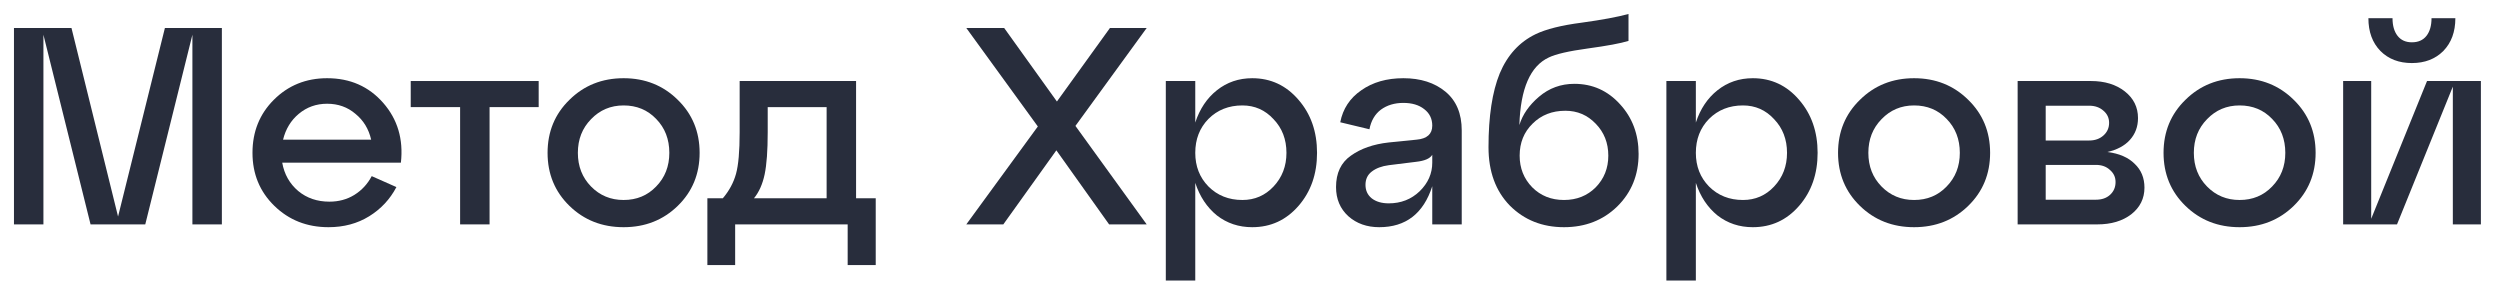 <?xml version="1.0" encoding="UTF-8"?> <svg xmlns="http://www.w3.org/2000/svg" width="179" height="21" viewBox="0 0 179 21" fill="none"><path d="M15.886 2.004V16.066H13.776V2.487L10.401 16.066H6.484L3.109 2.487V16.066H1V2.004H5.118L8.453 15.504L11.807 2.004H15.886Z" fill="#282D3C"></path><path d="M23.421 5.6C25.068 5.6 26.407 6.189 27.439 7.368C28.47 8.547 28.892 9.973 28.704 11.647H20.207C20.354 12.477 20.736 13.153 21.352 13.676C21.968 14.185 22.711 14.439 23.582 14.439C24.251 14.439 24.847 14.278 25.369 13.957C25.905 13.622 26.32 13.174 26.615 12.611L28.383 13.395C27.927 14.265 27.278 14.961 26.434 15.484C25.59 16.006 24.62 16.267 23.521 16.267C21.981 16.267 20.689 15.758 19.644 14.74C18.6 13.723 18.078 12.457 18.078 10.944C18.078 9.43 18.586 8.165 19.604 7.147C20.635 6.116 21.908 5.6 23.421 5.6ZM23.421 7.428C22.644 7.428 21.968 7.669 21.392 8.151C20.83 8.62 20.455 9.236 20.267 10H26.575C26.401 9.236 26.026 8.62 25.45 8.151C24.887 7.669 24.211 7.428 23.421 7.428Z" fill="#282D3C"></path><path d="M35.053 16.066H32.944V7.669H29.408V5.801H38.569V7.669H35.053V16.066Z" fill="#282D3C"></path><path d="M40.772 14.74C39.728 13.723 39.206 12.457 39.206 10.944C39.206 9.43 39.728 8.165 40.772 7.147C41.817 6.116 43.109 5.6 44.65 5.6C46.19 5.6 47.482 6.116 48.527 7.147C49.571 8.165 50.093 9.43 50.093 10.944C50.093 12.457 49.571 13.723 48.527 14.74C47.482 15.758 46.19 16.267 44.65 16.267C43.109 16.267 41.817 15.758 40.772 14.74ZM42.319 8.533C41.69 9.176 41.375 9.979 41.375 10.944C41.375 11.908 41.69 12.711 42.319 13.354C42.949 13.997 43.725 14.319 44.65 14.319C45.587 14.319 46.364 13.997 46.98 13.354C47.609 12.711 47.924 11.908 47.924 10.944C47.924 9.966 47.609 9.156 46.98 8.513C46.364 7.87 45.587 7.549 44.65 7.549C43.725 7.549 42.949 7.877 42.319 8.533Z" fill="#282D3C"></path><path d="M61.295 5.801V14.198H62.702V18.979H60.693V16.066H52.637V18.979H50.648V14.198H51.753C52.209 13.662 52.523 13.08 52.698 12.45C52.872 11.821 52.959 10.83 52.959 9.477V5.801H61.295ZM53.983 14.198H59.186V7.669H54.968V9.477C54.968 10.79 54.894 11.794 54.747 12.491C54.599 13.187 54.345 13.756 53.983 14.198Z" fill="#282D3C"></path><path d="M79.472 2.004H82.103L77.001 9.015L82.103 16.066H79.412L75.635 10.763L71.838 16.066H69.187L74.309 9.055L69.187 2.004H71.899L75.675 7.268L79.472 2.004Z" fill="#282D3C"></path><path d="M89.659 5.6C90.985 5.6 92.09 6.116 92.974 7.147C93.858 8.165 94.3 9.43 94.3 10.944C94.3 12.457 93.858 13.723 92.974 14.74C92.09 15.758 90.985 16.267 89.659 16.267C88.695 16.267 87.851 15.986 87.128 15.423C86.418 14.848 85.903 14.071 85.581 13.093V20.084H83.472V5.801H85.581V8.774C85.903 7.797 86.418 7.027 87.128 6.464C87.851 5.888 88.695 5.6 89.659 5.6ZM88.956 14.319C89.84 14.319 90.583 13.997 91.186 13.354C91.802 12.698 92.11 11.895 92.11 10.944C92.11 9.979 91.802 9.176 91.186 8.533C90.583 7.877 89.84 7.549 88.956 7.549C87.979 7.549 87.168 7.87 86.526 8.513C85.896 9.156 85.581 9.966 85.581 10.944C85.581 11.908 85.896 12.711 86.526 13.354C87.168 13.997 87.979 14.319 88.956 14.319Z" fill="#282D3C"></path><path d="M100.481 5.6C101.713 5.6 102.718 5.922 103.495 6.564C104.271 7.207 104.66 8.131 104.66 9.337V16.066H102.55V13.334C101.921 15.29 100.655 16.267 98.754 16.267C97.87 16.267 97.133 16.006 96.544 15.484C95.955 14.948 95.66 14.252 95.66 13.395C95.66 12.39 96.015 11.64 96.725 11.145C97.435 10.636 98.339 10.321 99.437 10.2L101.425 10C102.175 9.933 102.55 9.598 102.55 8.995C102.55 8.5 102.356 8.105 101.968 7.81C101.593 7.515 101.097 7.368 100.481 7.368C99.852 7.368 99.316 7.529 98.874 7.85C98.446 8.172 98.171 8.64 98.051 9.256L95.962 8.754C96.149 7.79 96.651 7.027 97.468 6.464C98.285 5.888 99.289 5.6 100.481 5.6ZM99.437 14.56C100.307 14.56 101.044 14.272 101.646 13.696C102.249 13.107 102.55 12.424 102.55 11.647V11.084C102.39 11.352 102.001 11.52 101.385 11.587L99.437 11.828C98.928 11.895 98.519 12.049 98.211 12.29C97.917 12.517 97.769 12.832 97.769 13.234C97.769 13.636 97.917 13.957 98.211 14.198C98.519 14.439 98.928 14.56 99.437 14.56Z" fill="#282D3C"></path><path d="M112.724 6.002C114.023 6.002 115.114 6.491 115.998 7.468C116.882 8.433 117.324 9.618 117.324 11.024C117.324 12.524 116.815 13.776 115.797 14.781C114.78 15.772 113.507 16.267 111.981 16.267C110.427 16.267 109.135 15.752 108.104 14.72C107.086 13.676 106.577 12.283 106.577 10.542C106.577 8.332 106.845 6.571 107.38 5.259C107.93 3.946 108.787 3.009 109.952 2.446C110.702 2.085 111.8 1.81 113.246 1.623C114.706 1.422 115.824 1.214 116.601 1V2.928C116.039 3.103 115.068 3.283 113.688 3.471C112.322 3.658 111.391 3.873 110.896 4.114C109.57 4.73 108.867 6.344 108.787 8.955C109.014 8.205 109.483 7.529 110.193 6.926C110.916 6.31 111.76 6.002 112.724 6.002ZM109.711 13.415C110.313 14.017 111.07 14.319 111.981 14.319C112.891 14.319 113.648 14.017 114.251 13.415C114.853 12.799 115.155 12.042 115.155 11.145C115.155 10.234 114.853 9.471 114.251 8.855C113.661 8.239 112.938 7.93 112.081 7.93C111.13 7.93 110.347 8.239 109.731 8.855C109.115 9.457 108.807 10.221 108.807 11.145C108.807 12.042 109.108 12.799 109.711 13.415Z" fill="#282D3C"></path><path d="M125.501 5.6C126.826 5.6 127.931 6.116 128.815 7.147C129.699 8.165 130.141 9.43 130.141 10.944C130.141 12.457 129.699 13.723 128.815 14.74C127.931 15.758 126.826 16.267 125.501 16.267C124.536 16.267 123.693 15.986 122.969 15.423C122.26 14.848 121.744 14.071 121.423 13.093V20.084H119.313V5.801H121.423V8.774C121.744 7.797 122.26 7.027 122.969 6.464C123.693 5.888 124.536 5.6 125.501 5.6ZM124.798 14.319C125.681 14.319 126.425 13.997 127.027 13.354C127.643 12.698 127.951 11.895 127.951 10.944C127.951 9.979 127.643 9.176 127.027 8.533C126.425 7.877 125.681 7.549 124.798 7.549C123.82 7.549 123.01 7.87 122.367 8.513C121.737 9.156 121.423 9.966 121.423 10.944C121.423 11.908 121.737 12.711 122.367 13.354C123.01 13.997 123.82 14.319 124.798 14.319Z" fill="#282D3C"></path><path d="M133.171 14.74C132.126 13.723 131.604 12.457 131.604 10.944C131.604 9.43 132.126 8.165 133.171 7.147C134.216 6.116 135.508 5.6 137.048 5.6C138.588 5.6 139.881 6.116 140.925 7.147C141.97 8.165 142.492 9.43 142.492 10.944C142.492 12.457 141.97 13.723 140.925 14.74C139.881 15.758 138.588 16.267 137.048 16.267C135.508 16.267 134.216 15.758 133.171 14.74ZM134.718 8.533C134.088 9.176 133.774 9.979 133.774 10.944C133.774 11.908 134.088 12.711 134.718 13.354C135.347 13.997 136.124 14.319 137.048 14.319C137.986 14.319 138.762 13.997 139.378 13.354C140.008 12.711 140.323 11.908 140.323 10.944C140.323 9.966 140.008 9.156 139.378 8.513C138.762 7.87 137.986 7.549 137.048 7.549C136.124 7.549 135.347 7.877 134.718 8.533Z" fill="#282D3C"></path><path d="M150.891 10.883C151.735 10.991 152.385 11.272 152.84 11.727C153.309 12.169 153.543 12.738 153.543 13.435C153.543 14.211 153.228 14.848 152.599 15.343C151.969 15.825 151.159 16.066 150.168 16.066H144.463V5.801H149.706C150.697 5.801 151.507 6.049 152.137 6.544C152.766 7.04 153.081 7.676 153.081 8.453C153.081 9.069 152.887 9.591 152.498 10.02C152.123 10.435 151.588 10.723 150.891 10.883ZM149.586 7.569H146.472V10.06H149.586C150.001 10.06 150.342 9.939 150.61 9.698C150.878 9.457 151.012 9.156 151.012 8.794C151.012 8.446 150.878 8.158 150.61 7.93C150.342 7.689 150.001 7.569 149.586 7.569ZM146.472 14.299H150.068C150.483 14.299 150.818 14.185 151.072 13.957C151.34 13.716 151.474 13.408 151.474 13.033C151.474 12.685 151.34 12.397 151.072 12.169C150.818 11.928 150.483 11.807 150.068 11.807H146.472V14.299Z" fill="#282D3C"></path><path d="M156.477 14.74C155.432 13.723 154.91 12.457 154.91 10.944C154.91 9.43 155.432 8.165 156.477 7.147C157.521 6.116 158.814 5.6 160.354 5.6C161.894 5.6 163.186 6.116 164.231 7.147C165.275 8.165 165.798 9.43 165.798 10.944C165.798 12.457 165.275 13.723 164.231 14.74C163.186 15.758 161.894 16.267 160.354 16.267C158.814 16.267 157.521 15.758 156.477 14.74ZM158.024 8.533C157.394 9.176 157.079 9.979 157.079 10.944C157.079 11.908 157.394 12.711 158.024 13.354C158.653 13.997 159.43 14.319 160.354 14.319C161.291 14.319 162.068 13.997 162.684 13.354C163.313 12.711 163.628 11.908 163.628 10.944C163.628 9.966 163.313 9.156 162.684 8.513C162.068 7.87 161.291 7.549 160.354 7.549C159.43 7.549 158.653 7.877 158.024 8.533Z" fill="#282D3C"></path><path d="M174.94 3.652C174.364 4.228 173.614 4.515 172.69 4.515C171.766 4.515 171.016 4.228 170.44 3.652C169.865 3.062 169.577 2.279 169.577 1.301H171.304C171.304 1.837 171.425 2.259 171.666 2.567C171.907 2.875 172.248 3.029 172.69 3.029C173.146 3.029 173.494 2.875 173.735 2.567C173.976 2.259 174.097 1.837 174.097 1.301H175.804C175.804 2.279 175.516 3.062 174.94 3.652ZM169.778 15.665L173.775 5.801H177.632V16.066H175.623V6.203L171.626 16.066H167.769V5.801H169.778V15.665Z" fill="#282D3C"></path></svg> 
